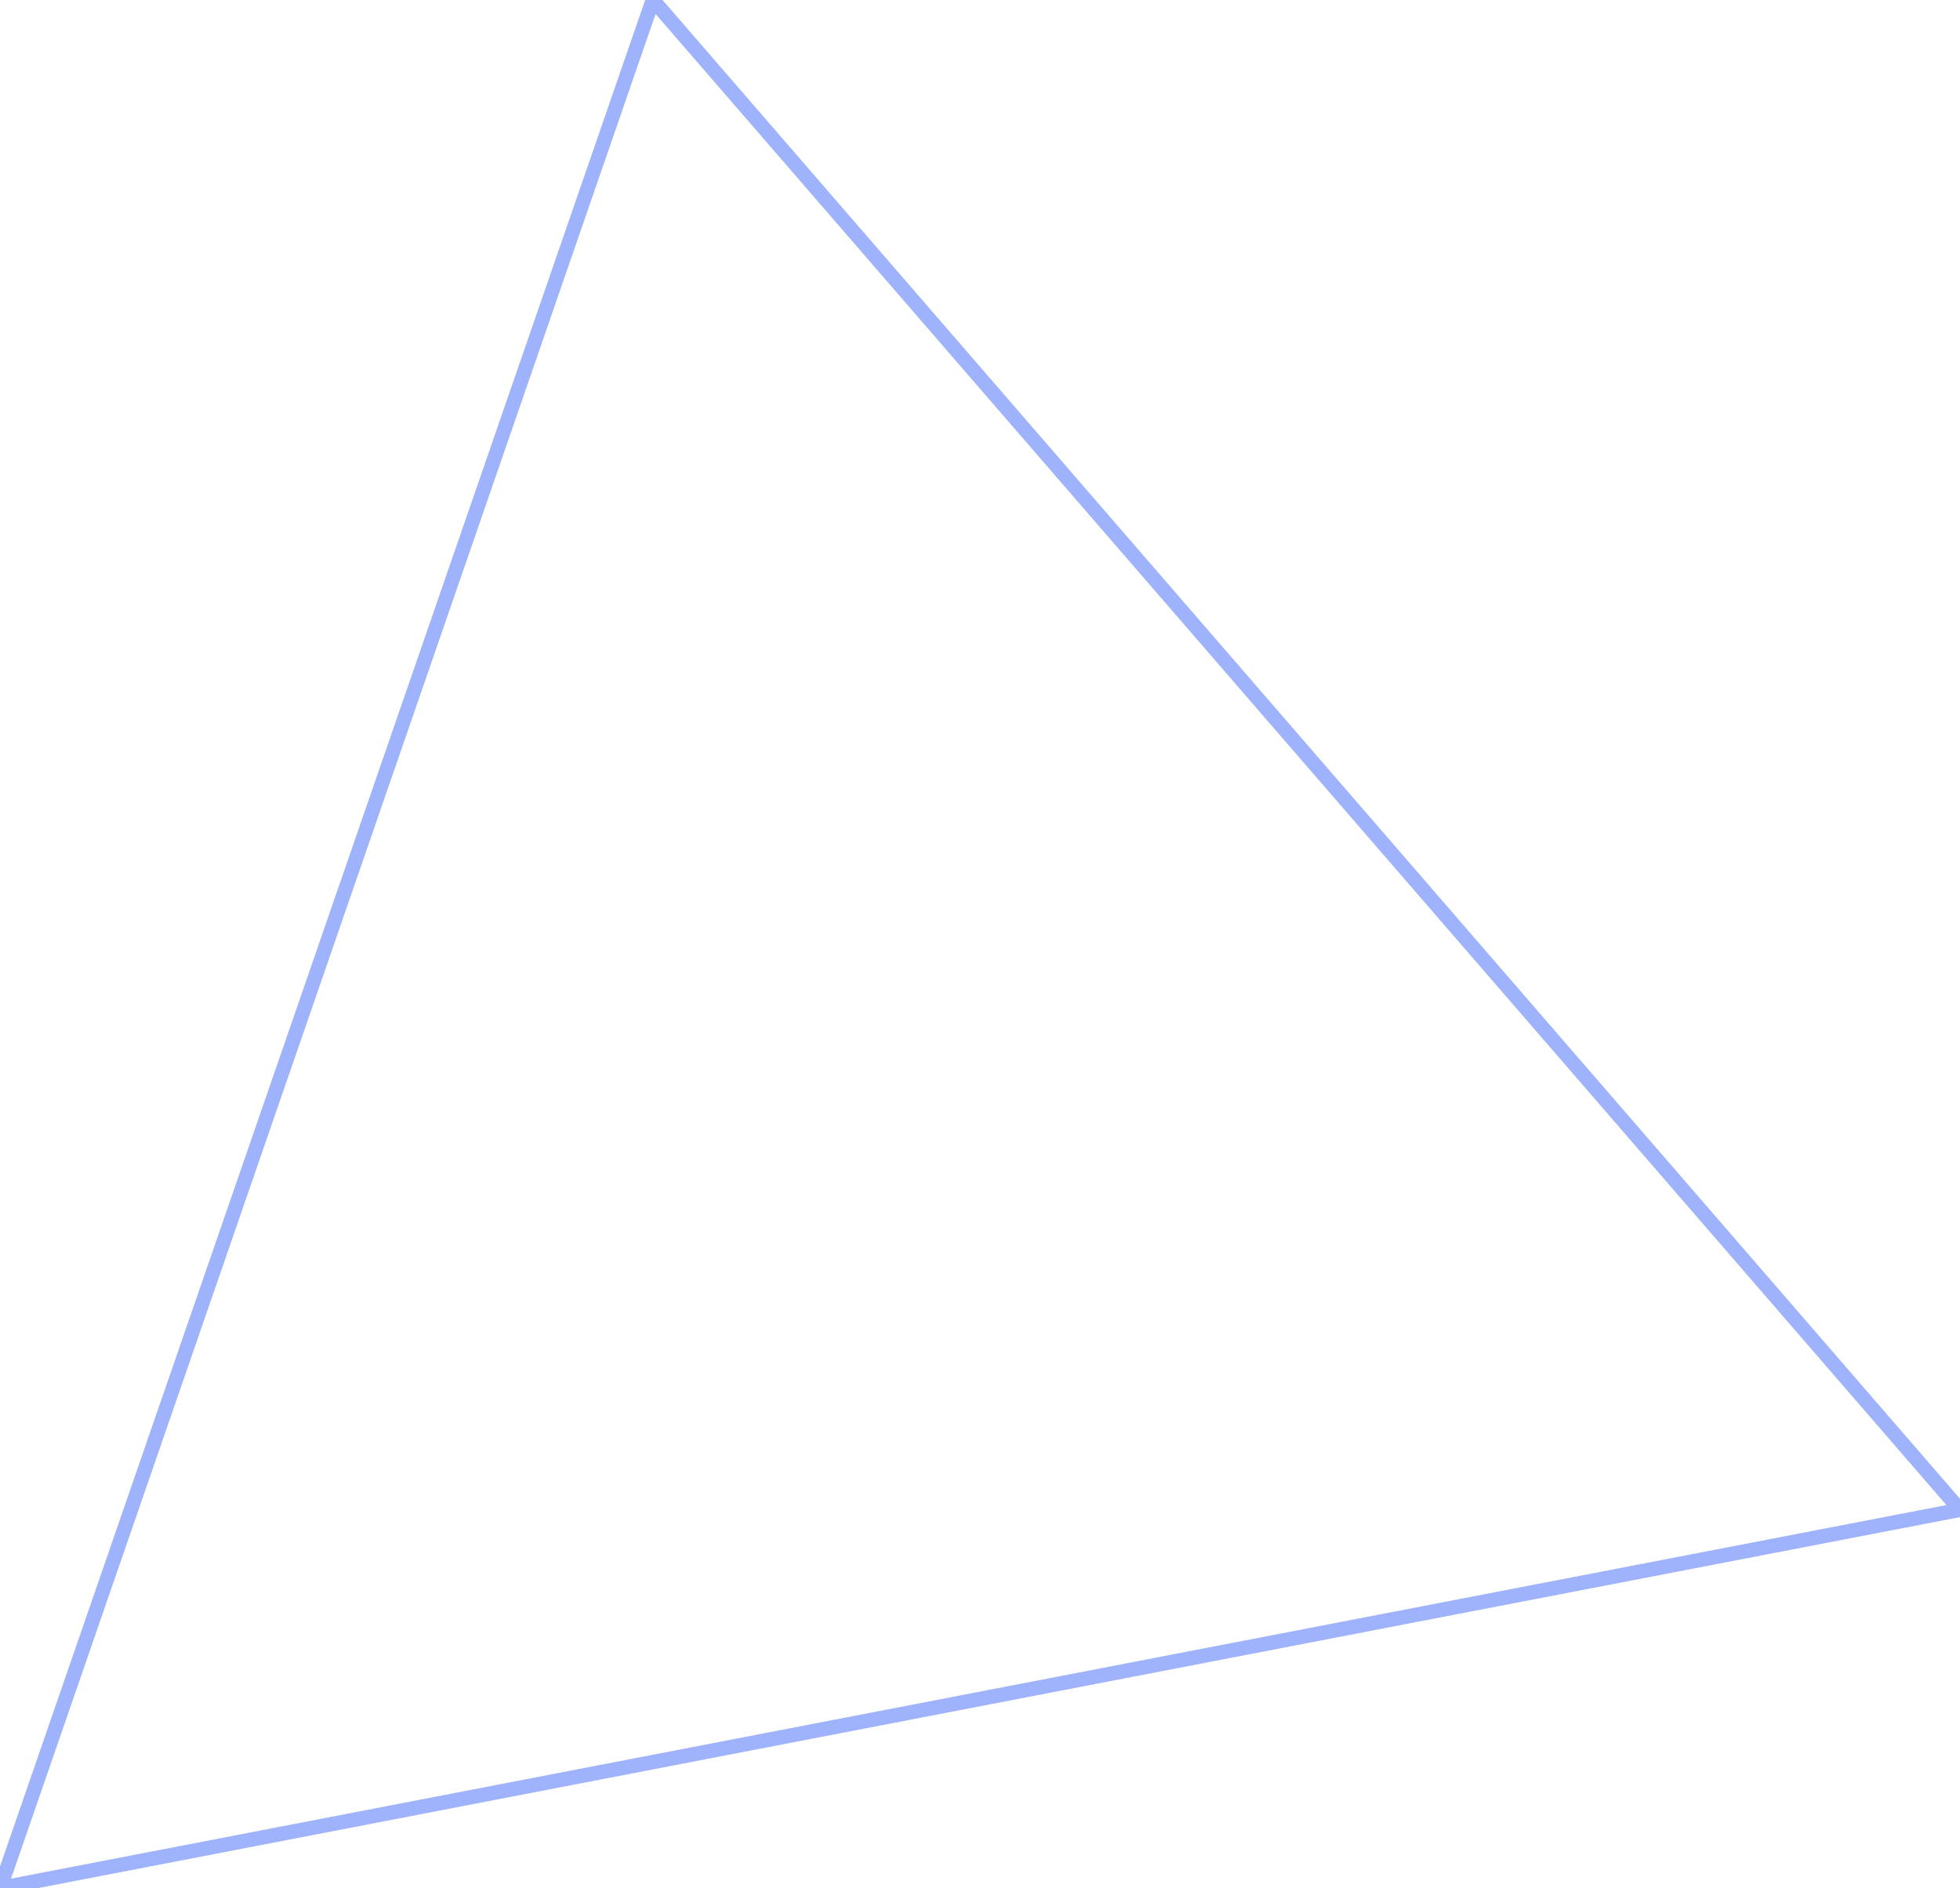 <svg xmlns="http://www.w3.org/2000/svg" id="Bg" width="136" height="131" viewBox="0 0 136 131"><defs><style>
      .cls-1 {
        fill: none;
        stroke: #9eb3fb;
        stroke-width: 1px;
        fill-rule: evenodd;
      }
    </style></defs><path id="Polygon_1" data-name="Polygon 1" class="cls-1" d="M0.011,131L45.3-.013l90.7,104.765Z"></path></svg>